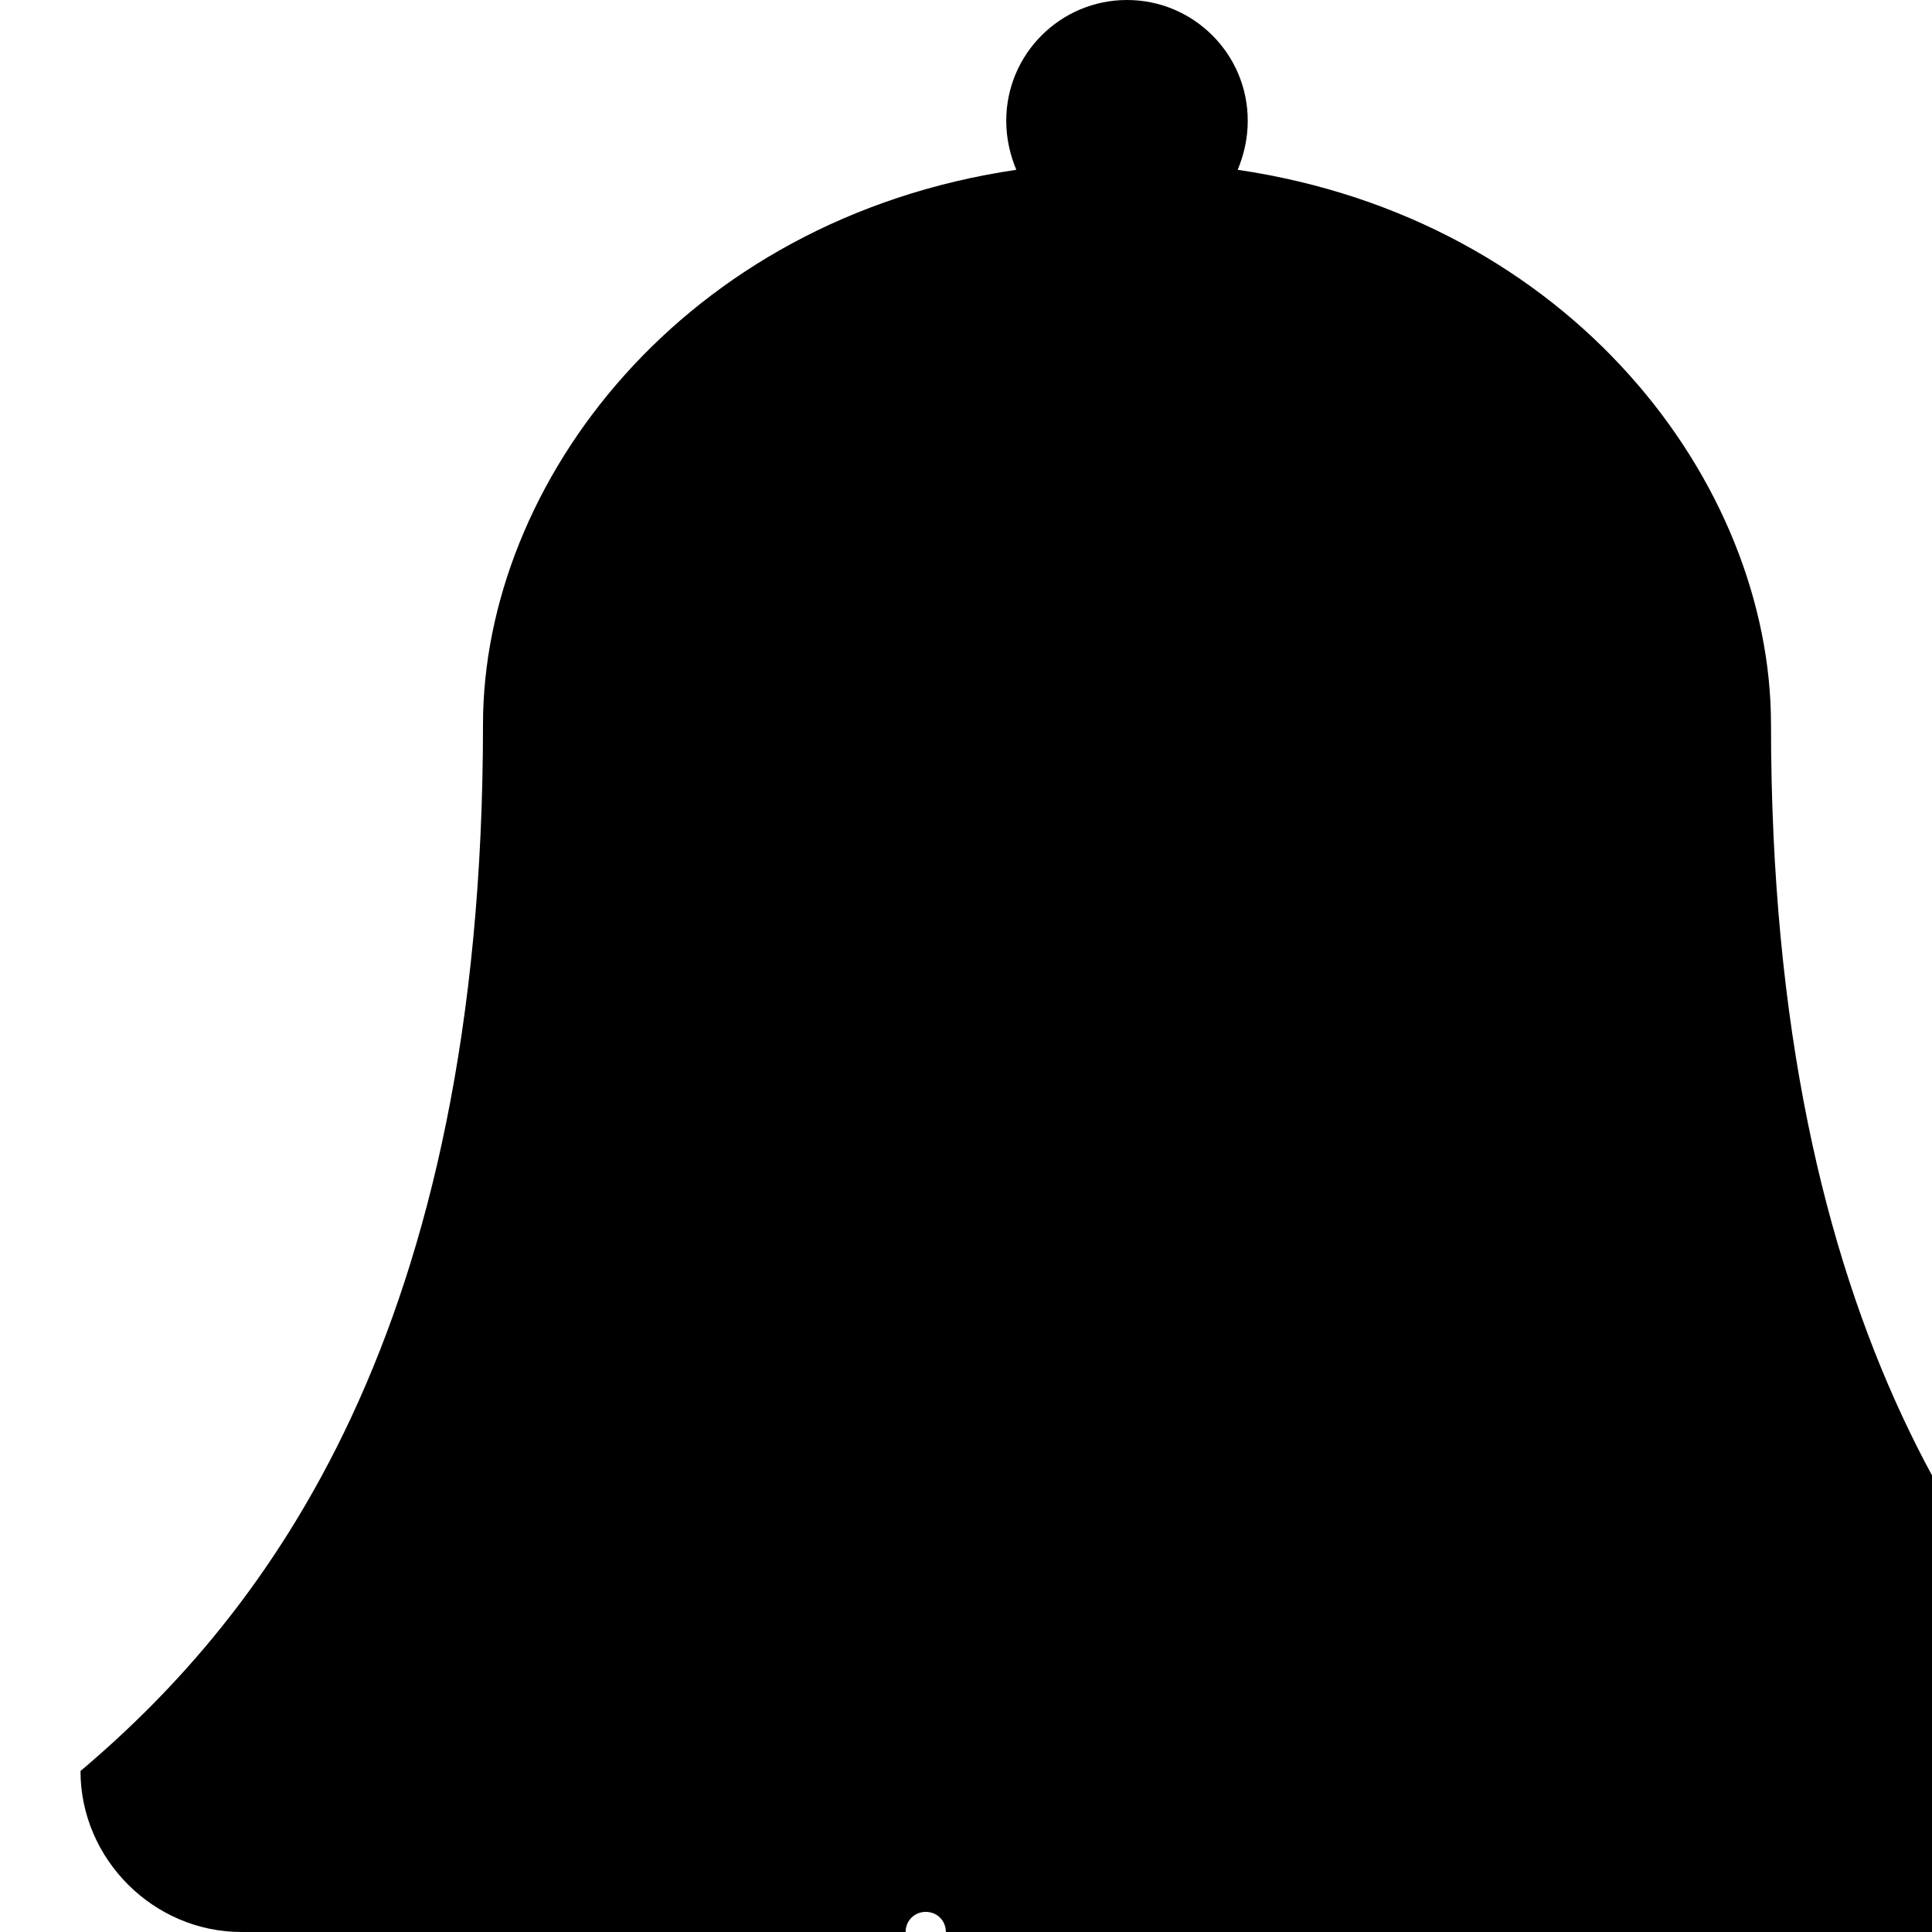 <?xml version="1.0" standalone="no"?>
<svg width="1536px" height="1536px" version="1.1" xmlns="http://www.w3.org/2000/svg">
    <path transform="scale(1, -1) translate(0, -1536)" glyph-name="bell_o" unicode="&#xf0f3;" horiz-adv-x="1792" 

d="M912 -160c0 9 -7 16 -16 16c-79 0 -144 65 -144 144c0 9 -7 16 -16 16s-16 -7 -16 -16c0 -97 79 -176 176 -176c9 0 16 7 16 16zM1728 128c0 -70 -58 -128 -128 -128h-448c0 -141 -115 -256 -256 -256s-256 115 -256 256h-448c-70 0 -128 58 -128 128
c148 125 320 349 320 832c0 192 159 402 424 441c-5 12 -8 25 -8 39c0 53 43 96 96 96s96 -43 96 -96c0 -14 -3 -27 -8 -39c265 -39 424 -249 424 -441c0 -483 172 -707 320 -832z" />
</svg>